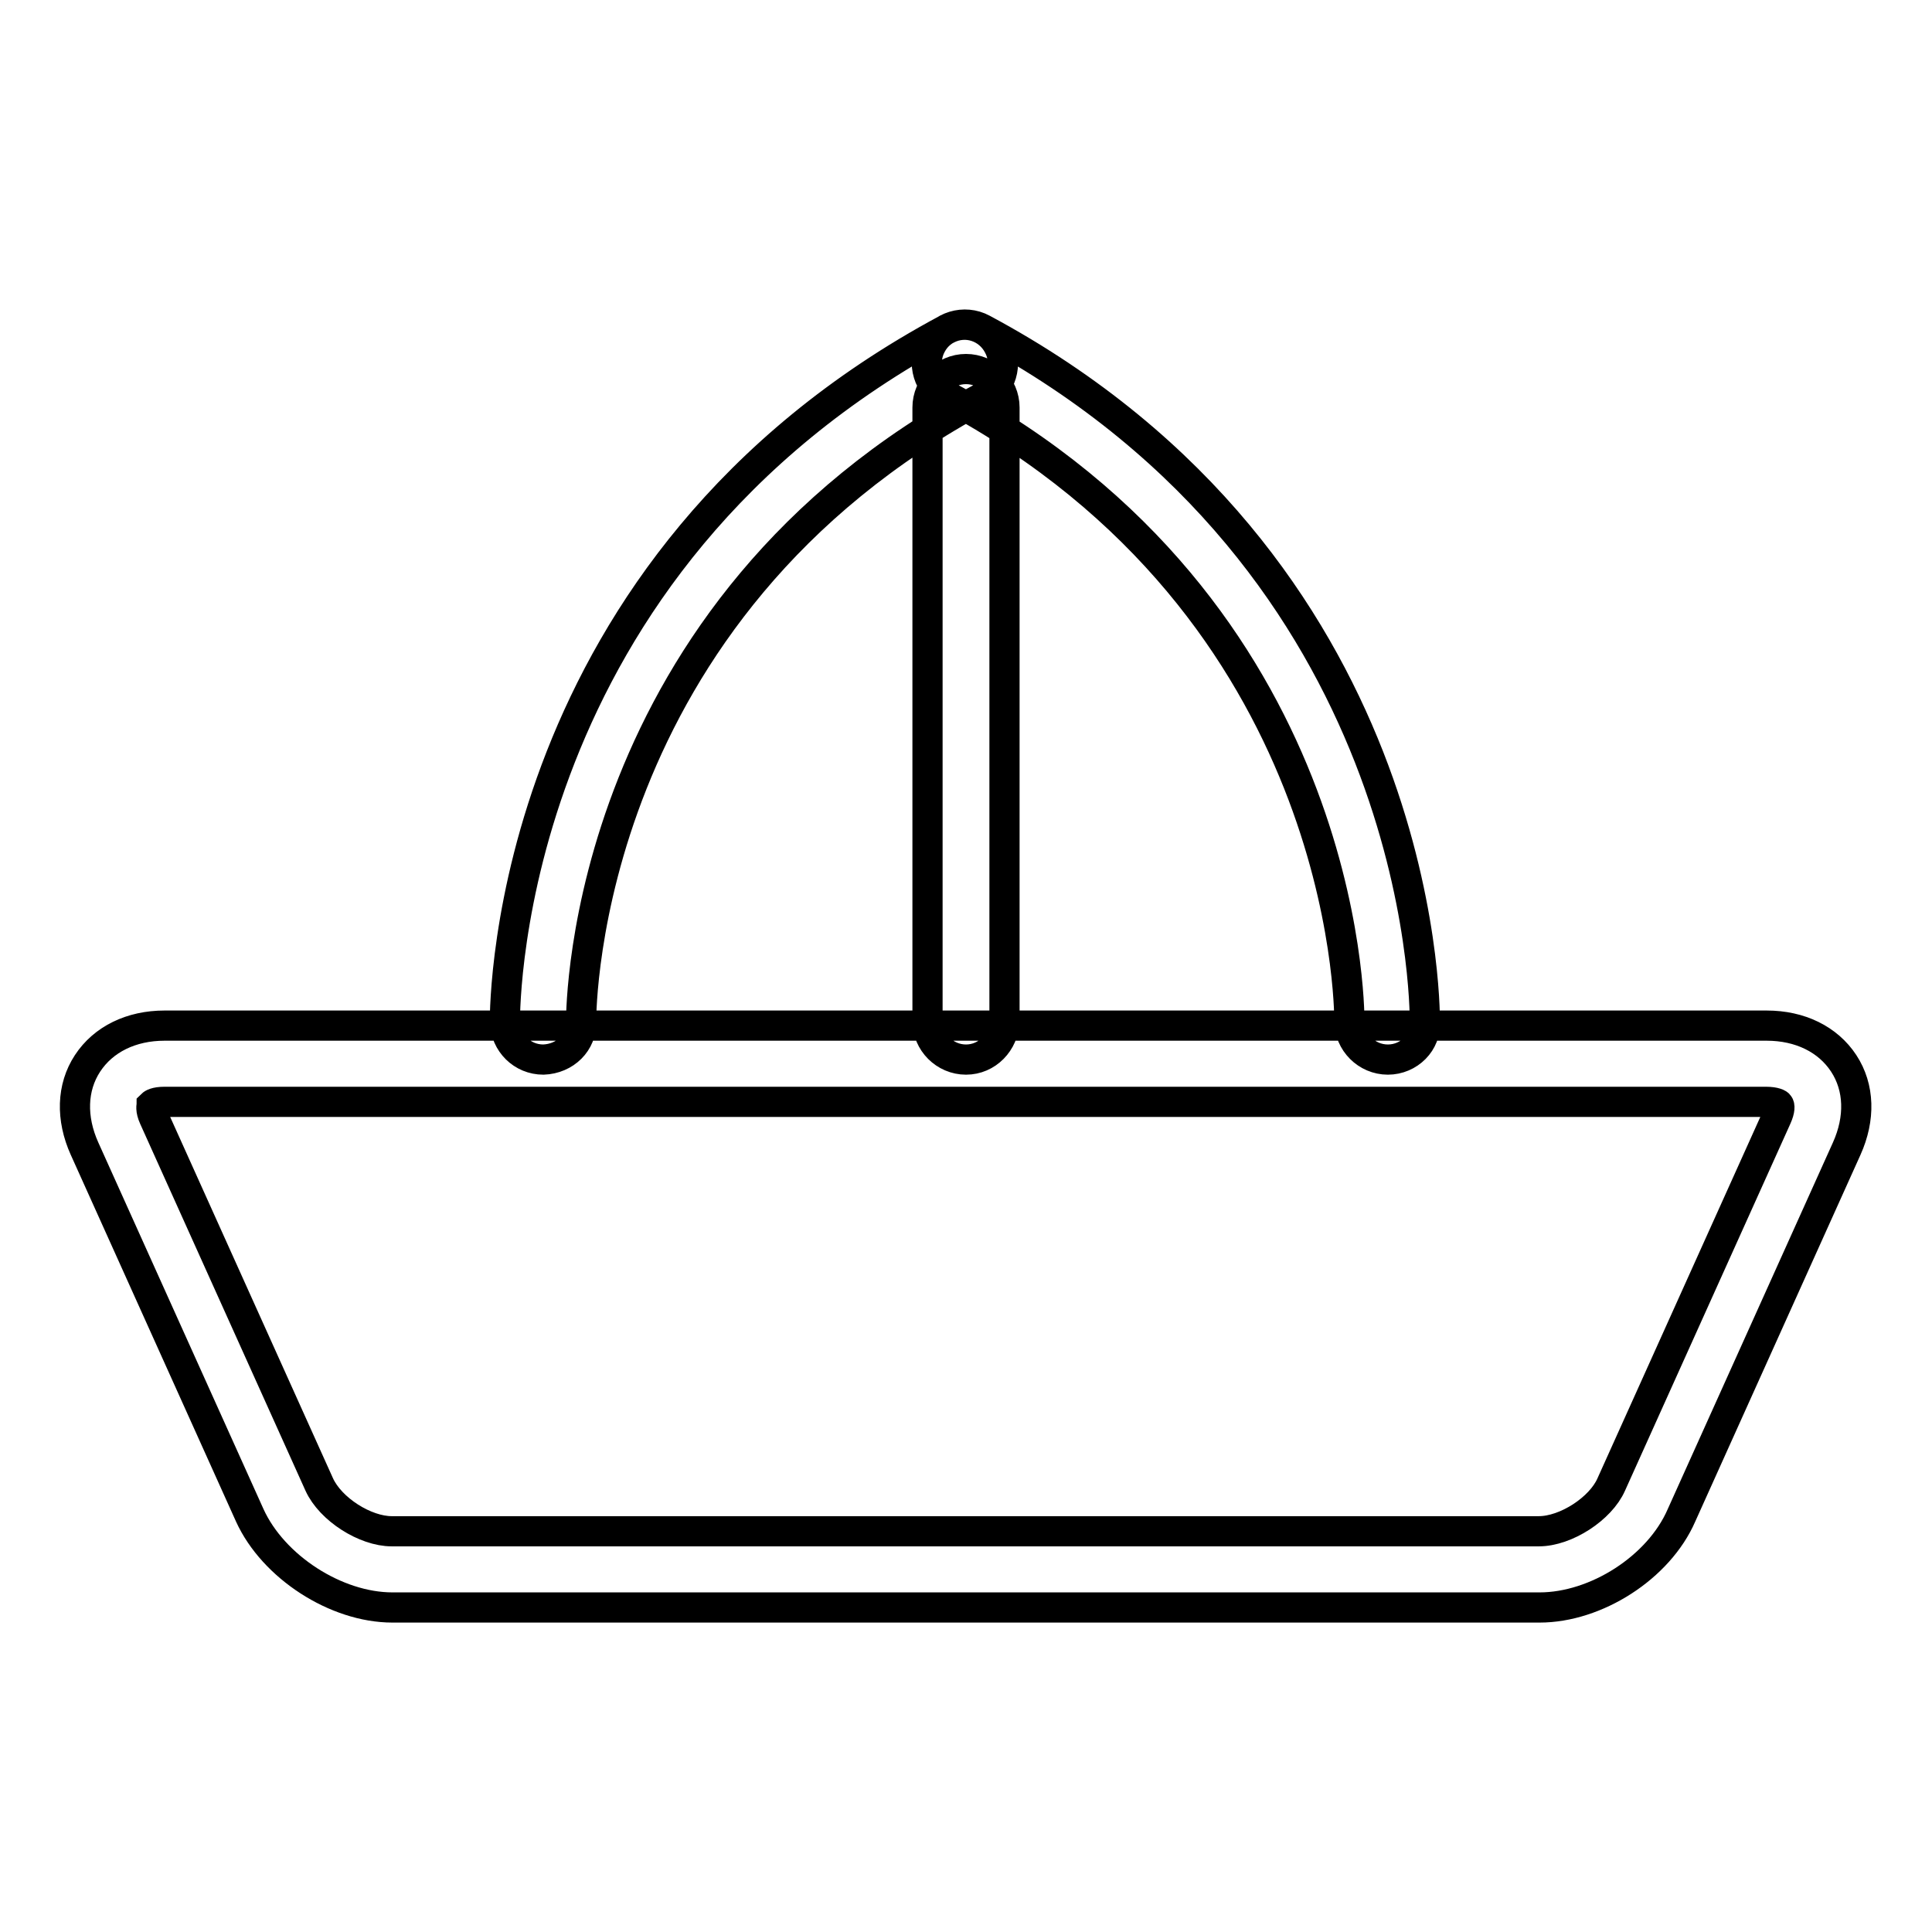 <?xml version="1.0" encoding="utf-8"?>
<!-- Svg Vector Icons : http://www.onlinewebfonts.com/icon -->
<!DOCTYPE svg PUBLIC "-//W3C//DTD SVG 1.1//EN" "http://www.w3.org/Graphics/SVG/1.1/DTD/svg11.dtd">
<svg version="1.1" xmlns="http://www.w3.org/2000/svg" xmlns:xlink="http://www.w3.org/1999/xlink" x="0px" y="0px" viewBox="0 0 256 256" enable-background="new 0 0 256 256" xml:space="preserve">
<g> <path stroke-width="4" fill-opacity="0" stroke="#000000"  d="M204,213H52c-7.5,0-15.8-5.4-18.9-12.2l-21.9-48.6c-1.8-4-1.7-8.1,0.4-11.3c2.1-3.2,5.8-5,10.2-5h212.3 c4.4,0,8.1,1.8,10.2,5c2.1,3.2,2.2,7.3,0.4,11.3l-21.9,48.6C219.8,207.7,211.5,213,204,213z M21.8,146c-1.2,0-1.6,0.3-1.7,0.4 c0,0.1-0.2,0.6,0.3,1.7l21.9,48.6c1.5,3.3,6.1,6.2,9.6,6.2h152c3.6,0,8.2-3,9.6-6.2l21.9-48.6c0.5-1.1,0.4-1.6,0.3-1.7 c0-0.1-0.5-0.4-1.7-0.4H21.8z M72,140.4c-2.8,0-5-2.2-5.1-5c0-2.5,0.2-60.5,58.6-91.8c2.5-1.3,5.5-0.3,6.8,2.2 c1.3,2.4,0.4,5.4-2,6.8c-52.9,28.3-53.3,80.6-53.3,82.8C77.1,138.1,74.9,140.3,72,140.4L72,140.4z M183.9,140.4L183.9,140.4 c-2.8,0-5.1-2.3-5.1-5.1c0-2.2-0.4-54.5-53.3-82.8c-2.5-1.3-3.4-4.4-2.1-6.8c1.3-2.5,4.4-3.4,6.8-2.1l0,0 c58.4,31.3,58.6,89.3,58.6,91.8C189,138.1,186.7,140.4,183.9,140.4z M128,140.4c-2.8,0-5.1-2.3-5.1-5.1V54c0-2.8,2.3-5.1,5.1-5.1 c2.8,0,5.1,2.3,5.1,5.1v81.3C133,138.1,130.8,140.4,128,140.4z"/></g>
</svg>